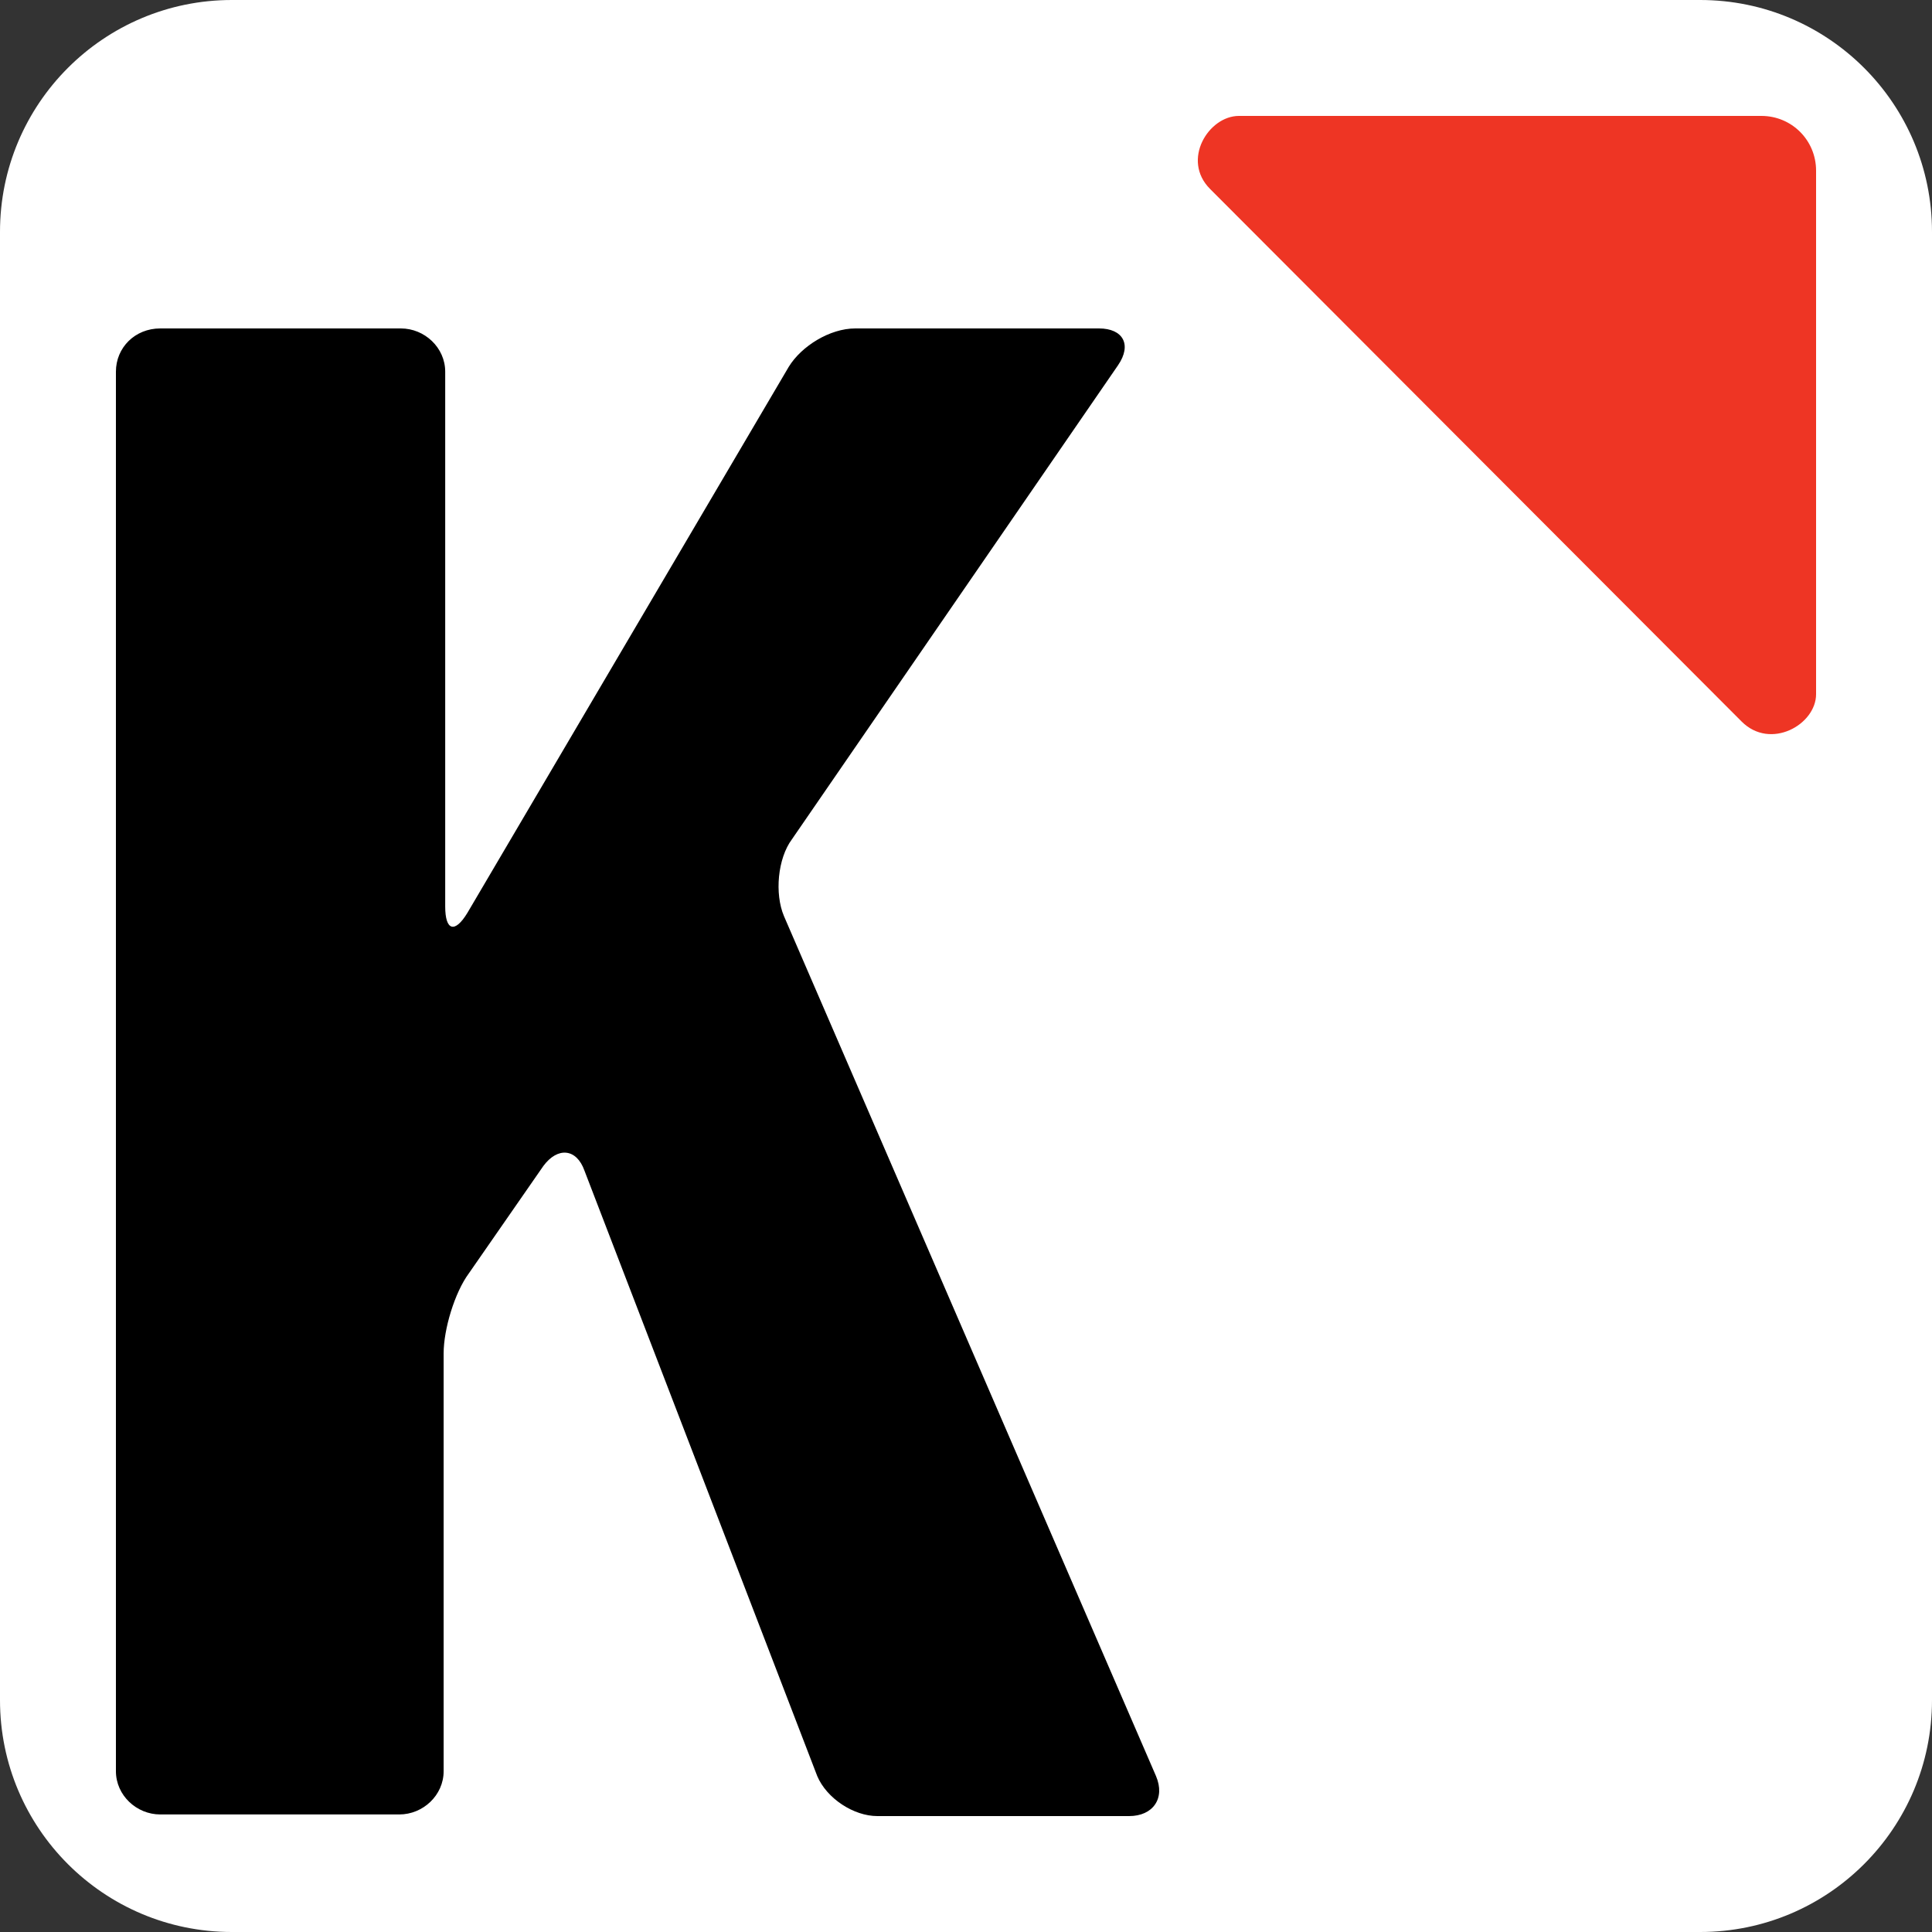 <svg width="32" height="32" viewBox="0 0 32 32" fill="none" xmlns="http://www.w3.org/2000/svg">
<rect x="0" y="0" width="32" height="32" fill="#333333" stroke="none"/>
<path d="M28.16 0H3.84C1.719 0 0 1.719 0 3.84V28.16C0 30.281 1.719 32 3.84 32H28.16C30.281 32 32 30.281 32 28.16V3.84C32 1.719 30.281 0 28.16 0Z" fill="white"/>
<path d="M28.847 11.951C29.325 12.43 30.08 12.002 30.08 11.498V2.827C30.08 2.323 29.677 1.92 29.174 1.92H20.52C20.017 1.92 19.564 2.651 20.043 3.13L28.847 11.951Z" fill="#EE3524"/>
<path d="M1.92 6.156C1.92 5.758 2.235 5.44 2.654 5.44H6.64C7.033 5.44 7.374 5.758 7.374 6.156V15.015C7.374 15.413 7.531 15.466 7.741 15.121L13.064 6.076C13.274 5.732 13.746 5.44 14.165 5.44H18.203C18.597 5.44 18.754 5.705 18.518 6.05L13.117 13.901C12.88 14.219 12.828 14.803 12.985 15.174L19.147 29.417C19.305 29.788 19.095 30.08 18.702 30.08H14.532C14.139 30.08 13.693 29.788 13.536 29.417L9.681 19.391C9.55 19.02 9.236 18.993 9 19.312L7.767 21.089C7.531 21.407 7.348 22.017 7.348 22.415V29.337C7.348 29.735 7.007 30.053 6.614 30.053H2.654C2.261 30.053 1.92 29.735 1.92 29.337V6.156Z" fill="black"/>
</svg>
